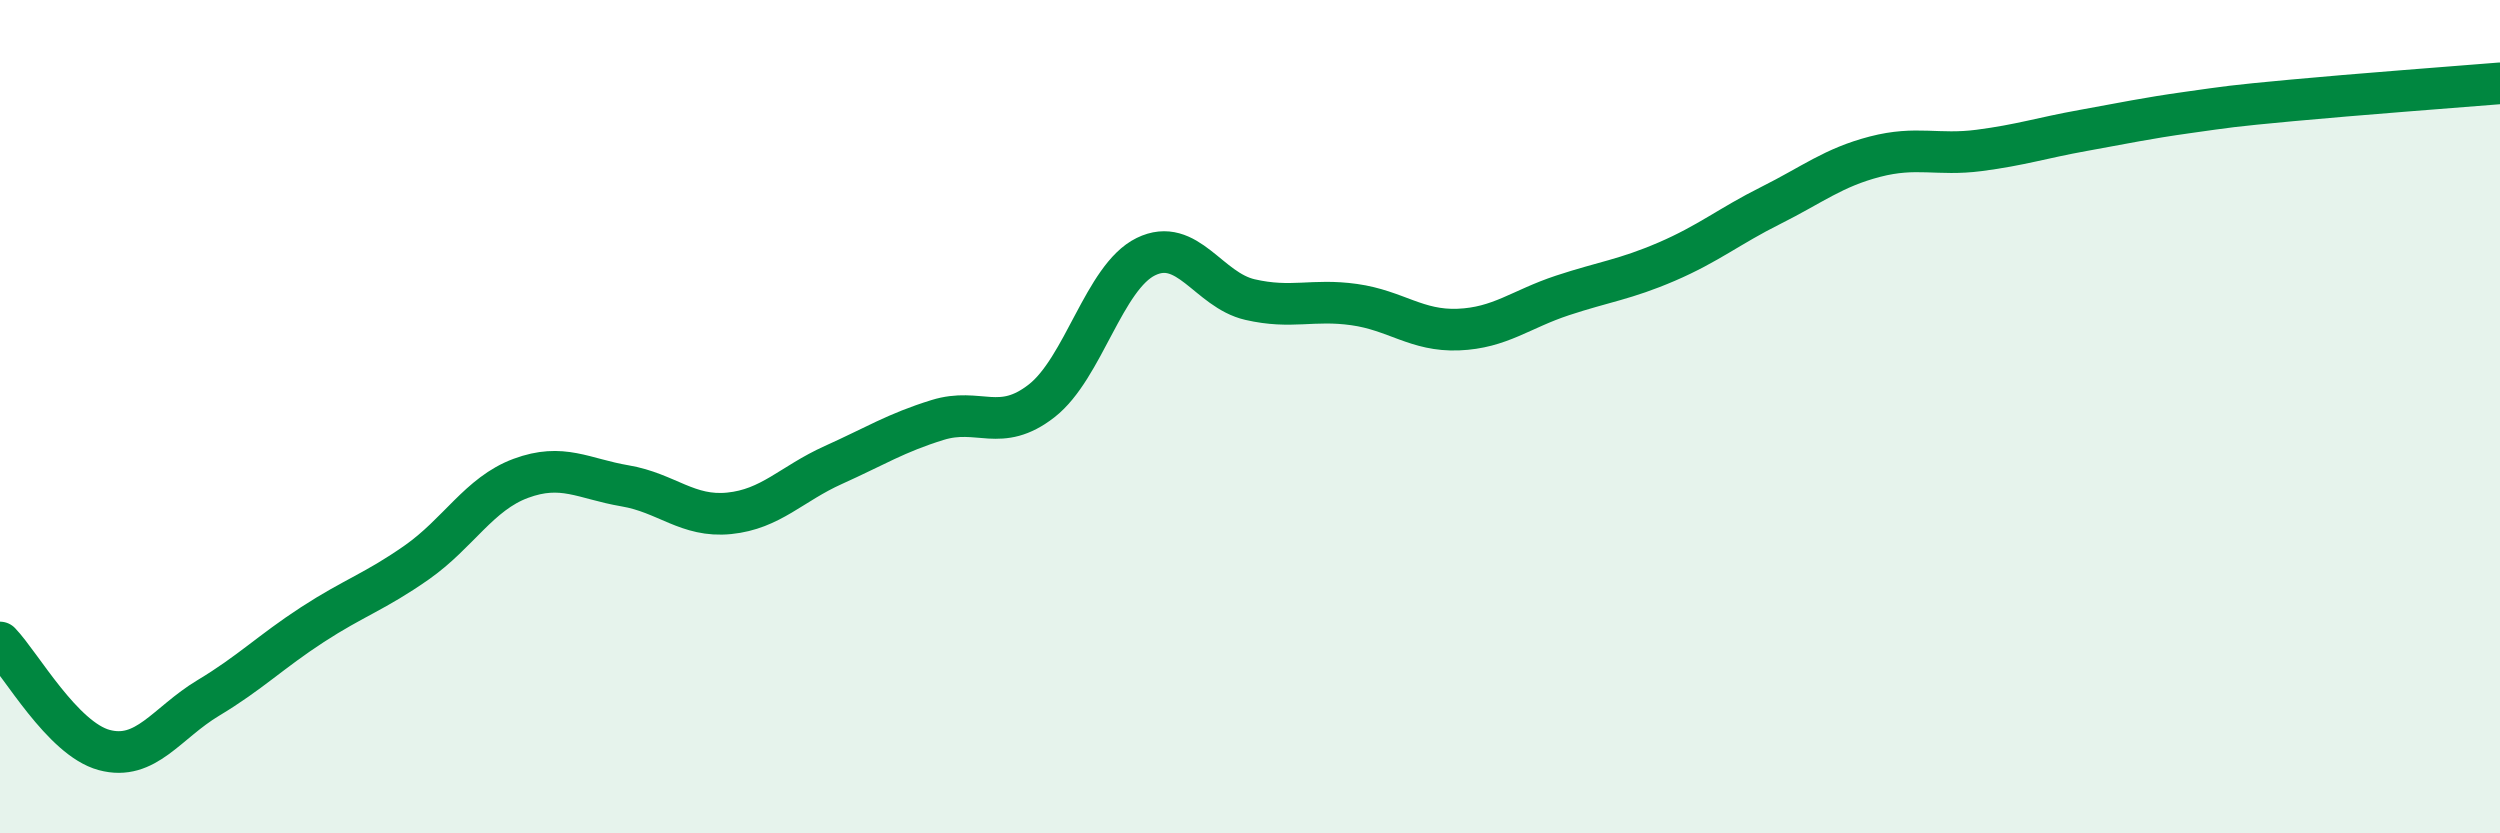 
    <svg width="60" height="20" viewBox="0 0 60 20" xmlns="http://www.w3.org/2000/svg">
      <path
        d="M 0,15.42 C 0.5,15.94 1.5,17.73 2.5,18 C 3.5,18.27 4,17.35 5,16.75 C 6,16.15 6.5,15.64 7.5,14.99 C 8.5,14.34 9,14.2 10,13.5 C 11,12.8 11.5,11.85 12.5,11.48 C 13.5,11.11 14,11.49 15,11.66 C 16,11.83 16.5,12.42 17.5,12.32 C 18.5,12.22 19,11.61 20,11.16 C 21,10.71 21.5,10.39 22.5,10.08 C 23.5,9.77 24,10.4 25,9.62 C 26,8.84 26.5,6.65 27.5,6.16 C 28.5,5.67 29,6.96 30,7.19 C 31,7.42 31.5,7.17 32.5,7.31 C 33.5,7.45 34,7.95 35,7.91 C 36,7.87 36.5,7.42 37.5,7.09 C 38.5,6.76 39,6.71 40,6.28 C 41,5.85 41.5,5.43 42.5,4.93 C 43.5,4.43 44,4.02 45,3.76 C 46,3.5 46.5,3.74 47.5,3.61 C 48.5,3.48 49,3.31 50,3.13 C 51,2.95 51.5,2.84 52.5,2.7 C 53.5,2.56 53.5,2.55 55,2.41 C 56.5,2.27 59,2.08 60,2L60 20L0 20Z"
        fill="#008740"
        opacity="0.1"
        stroke-linecap="round"
        stroke-linejoin="round"
      />
      <path
        d="M 0,15.42 C 0.5,15.94 1.5,17.73 2.5,18 C 3.5,18.27 4,17.35 5,16.75 C 6,16.15 6.5,15.64 7.5,14.99 C 8.5,14.34 9,14.2 10,13.5 C 11,12.8 11.5,11.85 12.5,11.48 C 13.5,11.11 14,11.49 15,11.66 C 16,11.83 16.5,12.42 17.5,12.32 C 18.5,12.22 19,11.61 20,11.16 C 21,10.71 21.5,10.39 22.5,10.08 C 23.5,9.77 24,10.4 25,9.62 C 26,8.84 26.5,6.65 27.5,6.16 C 28.5,5.67 29,6.96 30,7.19 C 31,7.42 31.5,7.17 32.5,7.31 C 33.5,7.45 34,7.95 35,7.91 C 36,7.87 36.5,7.42 37.5,7.09 C 38.5,6.76 39,6.71 40,6.28 C 41,5.85 41.5,5.43 42.5,4.93 C 43.5,4.43 44,4.02 45,3.76 C 46,3.5 46.5,3.74 47.5,3.61 C 48.5,3.48 49,3.31 50,3.13 C 51,2.95 51.5,2.84 52.5,2.7 C 53.5,2.56 53.5,2.55 55,2.41 C 56.5,2.27 59,2.08 60,2"
        stroke="#008740"
        stroke-width="1"
        fill="none"
        stroke-linecap="round"
        stroke-linejoin="round"
      />
    </svg>
  